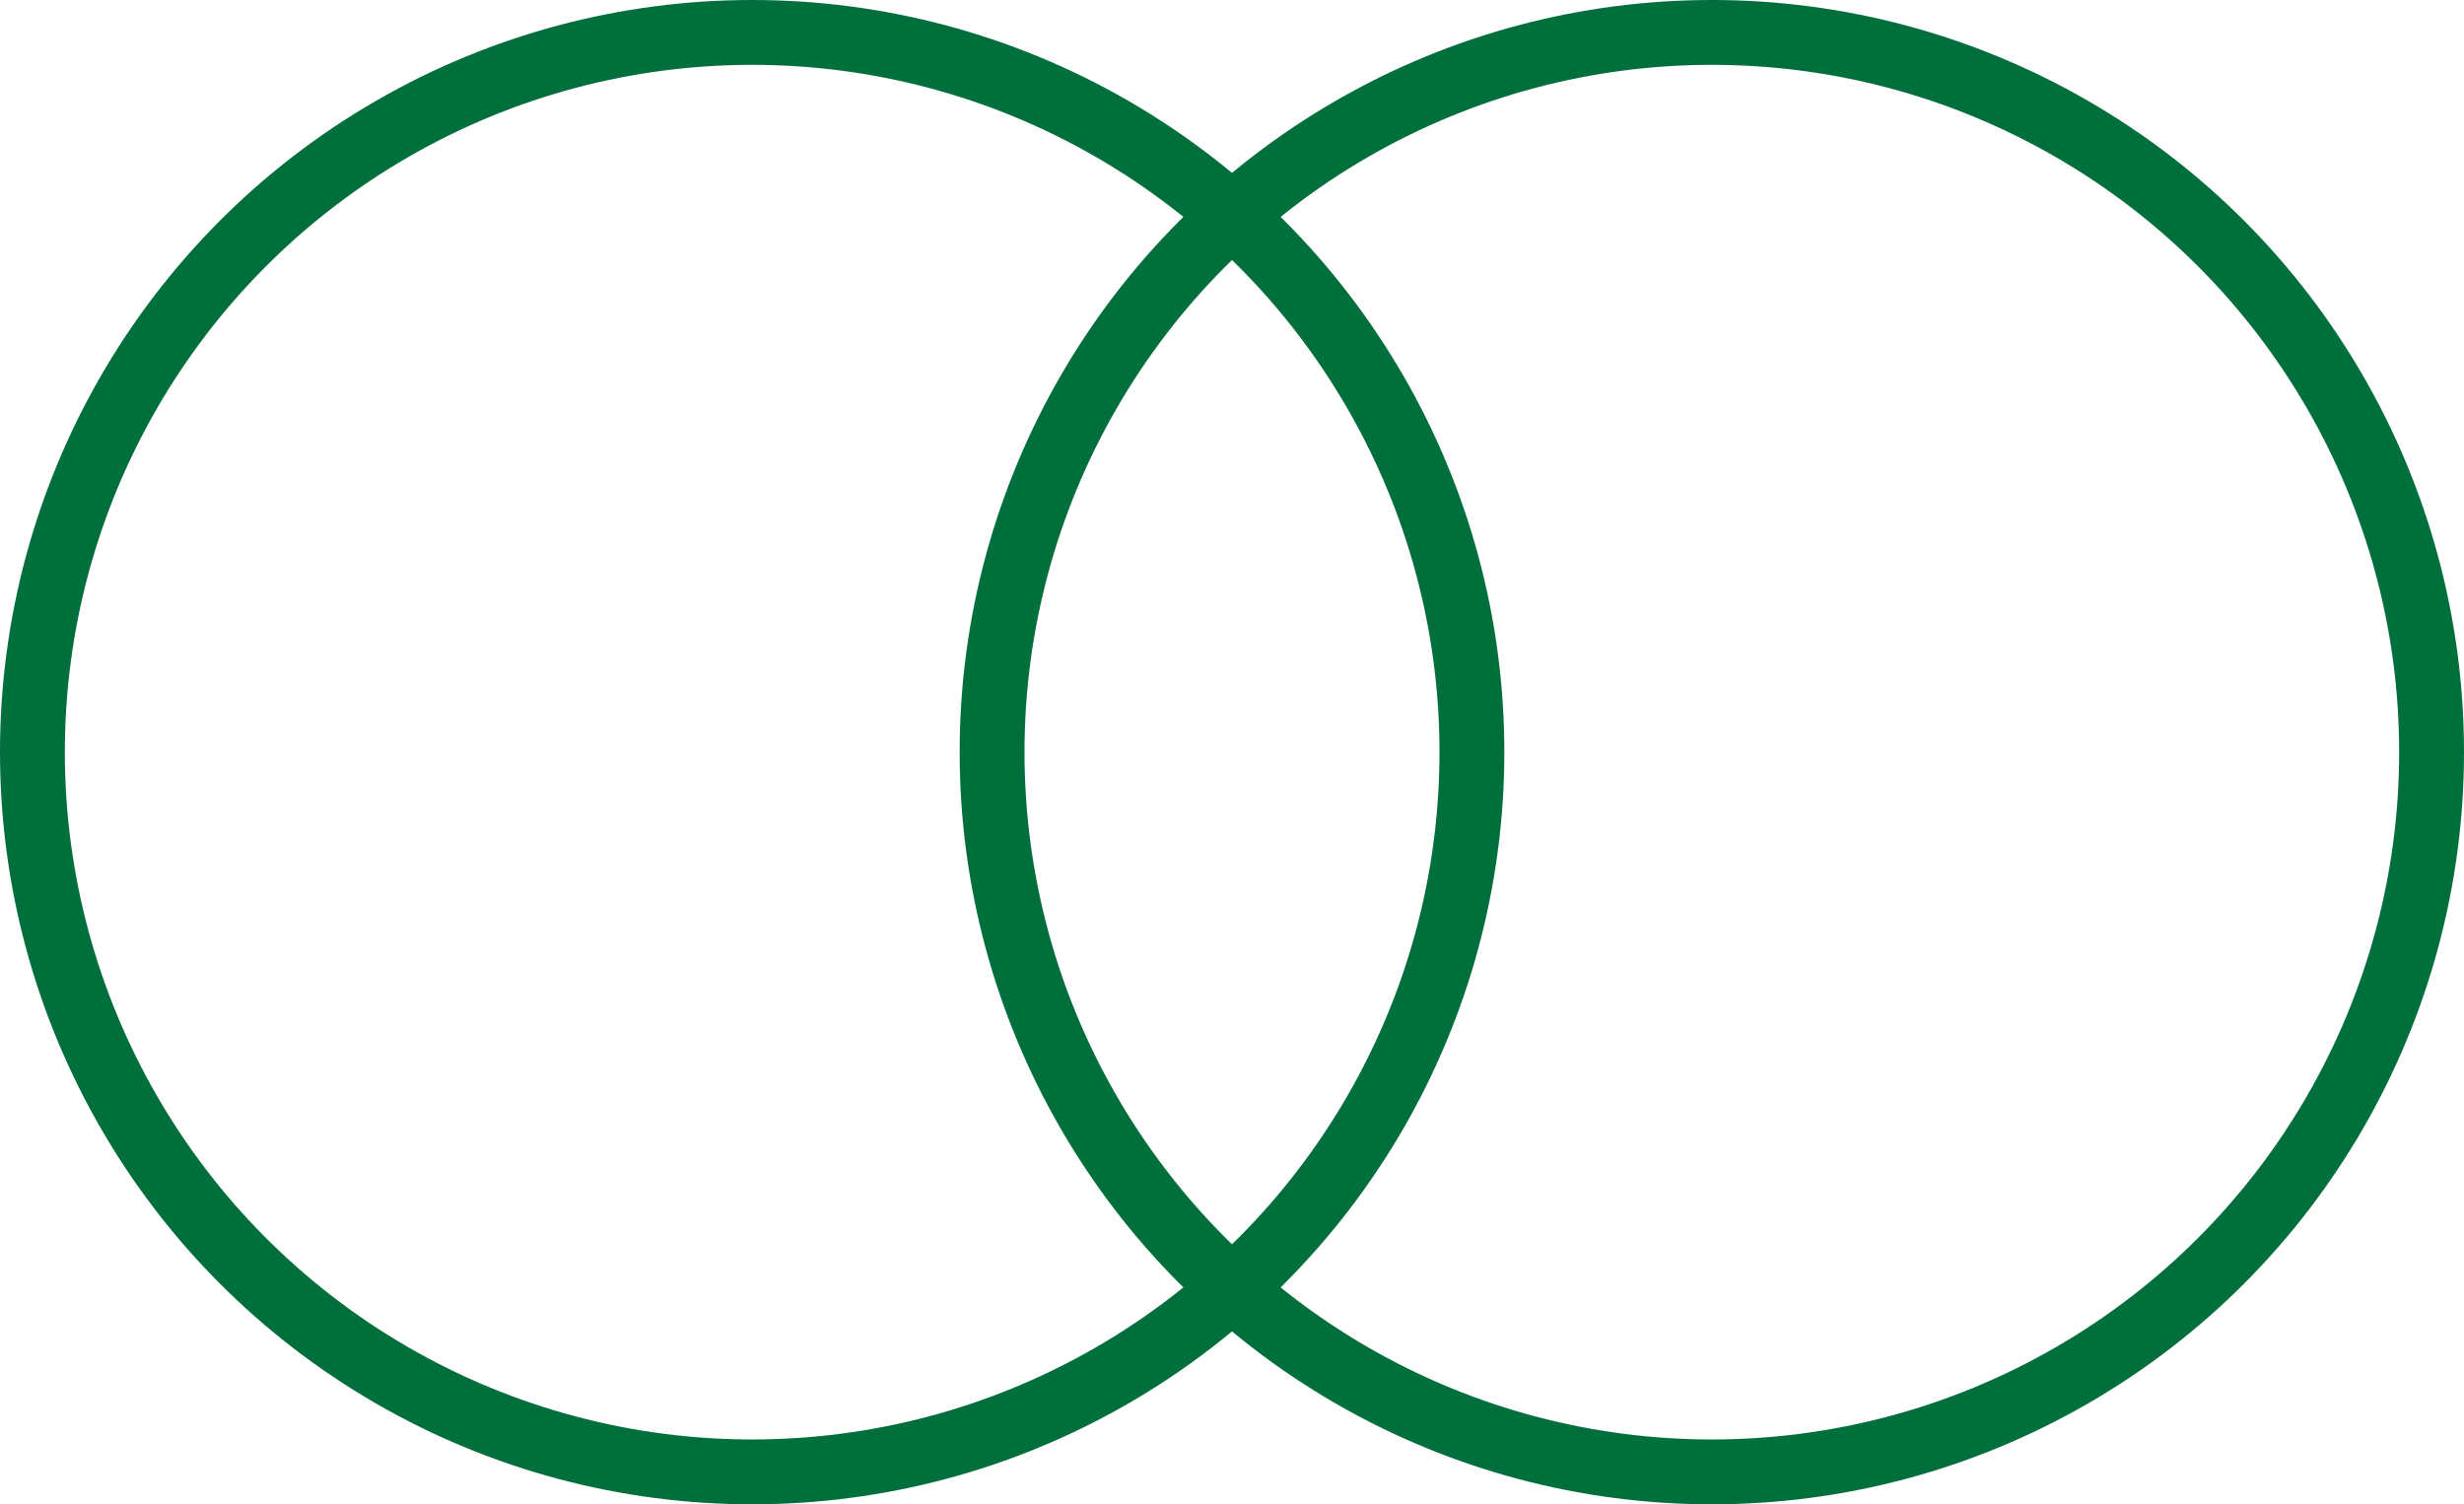 <svg xmlns="http://www.w3.org/2000/svg" fill="none" viewBox="0 0 95 58" height="58" width="95">
<circle stroke-width="2.5" stroke="#006F3C" r="27.75" cy="29" cx="29"></circle>
<circle stroke-width="2.5" stroke="#006F3C" r="27.75" cy="29" cx="66"></circle>
</svg>
